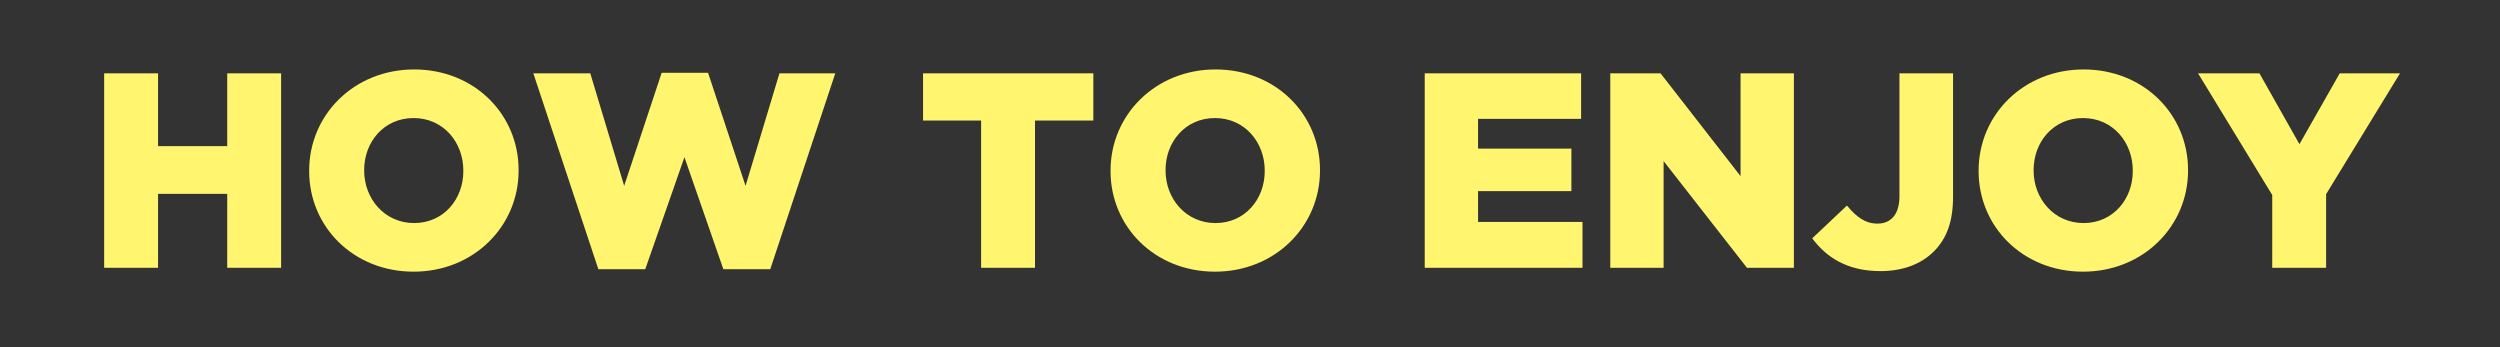 <?xml version="1.0" encoding="UTF-8"?>
<svg width="144px" height="20px" viewBox="0 0 144 20" version="1.1" xmlns="http://www.w3.org/2000/svg" xmlns:xlink="http://www.w3.org/1999/xlink">
    <rect x="0" y="0" width="144" height="20" fill="#333333" stroke="none"/>
    <title>HOWTOENJOY</title>
    <g id="デザイン" stroke="none" stroke-width="1" fill="none" fill-rule="evenodd">
        <g id="HOWTOENJOY">
            <rect id="Rectangle" fill-opacity="0" fill="#D8D8D8" x="0" y="0" width="144" height="20"></rect>
            <path d="M9.104,15.424 L9.104,11.168 L13.088,11.168 L13.088,15.424 L16.192,15.424 L16.192,4.224 L13.088,4.224 L13.088,8.416 L9.104,8.416 L9.104,4.224 L6,4.224 L6,15.424 L9.104,15.424 Z M23.824,15.648 C27.28,15.648 29.872,13.04 29.872,9.824 L29.872,9.792 C29.872,6.576 27.312,4 23.856,4 C20.4,4 17.808,6.608 17.808,9.824 L17.808,9.856 C17.808,13.072 20.368,15.648 23.824,15.648 Z M23.856,12.848 C22.144,12.848 20.976,11.44 20.976,9.824 L20.976,9.792 C20.976,8.176 22.112,6.8 23.824,6.8 C25.536,6.8 26.688,8.192 26.688,9.824 L26.688,9.856 C26.688,11.472 25.552,12.848 23.856,12.848 Z M37.168,15.504 L39.424,9.056 L41.664,15.504 L44.368,15.504 L48.112,4.224 L44.896,4.224 L42.944,10.704 L40.784,4.192 L38.112,4.192 L35.952,10.704 L34,4.224 L30.72,4.224 L34.464,15.504 L37.168,15.504 Z M59.616,15.424 L59.616,6.944 L62.976,6.944 L62.976,4.224 L53.168,4.224 L53.168,6.944 L56.512,6.944 L56.512,15.424 L59.616,15.424 Z M69.984,15.648 C73.44,15.648 76.032,13.04 76.032,9.824 L76.032,9.792 C76.032,6.576 73.472,4 70.016,4 C66.56,4 63.968,6.608 63.968,9.824 L63.968,9.856 C63.968,13.072 66.528,15.648 69.984,15.648 Z M70.016,12.848 C68.304,12.848 67.136,11.44 67.136,9.824 L67.136,9.792 C67.136,8.176 68.272,6.8 69.984,6.8 C71.696,6.8 72.848,8.192 72.848,9.824 L72.848,9.856 C72.848,11.472 71.712,12.848 70.016,12.848 Z M91.152,15.424 L91.152,12.784 L85.136,12.784 L85.136,11.008 L90.512,11.008 L90.512,8.56 L85.136,8.56 L85.136,6.848 L91.072,6.848 L91.072,4.224 L82.064,4.224 L82.064,15.424 L91.152,15.424 Z M95.824,15.424 L95.824,9.28 L100.624,15.424 L103.328,15.424 L103.328,4.224 L100.256,4.224 L100.256,10.144 L95.648,4.224 L92.752,4.224 L92.752,15.424 L95.824,15.424 Z M108.32,15.616 C109.6,15.616 110.656,15.216 111.392,14.48 C112.144,13.728 112.496,12.736 112.496,11.328 L112.496,4.224 L109.408,4.224 L109.408,11.312 C109.408,12.352 108.912,12.88 108.144,12.88 C107.44,12.88 106.928,12.496 106.384,11.84 L104.384,13.728 C105.184,14.8 106.368,15.616 108.32,15.616 Z M119.984,15.648 C123.44,15.648 126.032,13.04 126.032,9.824 L126.032,9.792 C126.032,6.576 123.472,4 120.016,4 C116.56,4 113.968,6.608 113.968,9.824 L113.968,9.856 C113.968,13.072 116.528,15.648 119.984,15.648 Z M120.016,12.848 C118.304,12.848 117.136,11.44 117.136,9.824 L117.136,9.792 C117.136,8.176 118.272,6.8 119.984,6.8 C121.696,6.8 122.848,8.192 122.848,9.824 L122.848,9.856 C122.848,11.472 121.712,12.848 120.016,12.848 Z M133.984,15.424 L133.984,11.184 L138.24,4.224 L134.768,4.224 L132.448,8.304 L130.144,4.224 L126.608,4.224 L130.88,11.232 L130.88,15.424 L133.984,15.424 Z" fill="#FFF56E" fill-rule="nonzero"></path>
        </g>
    </g>
</svg>